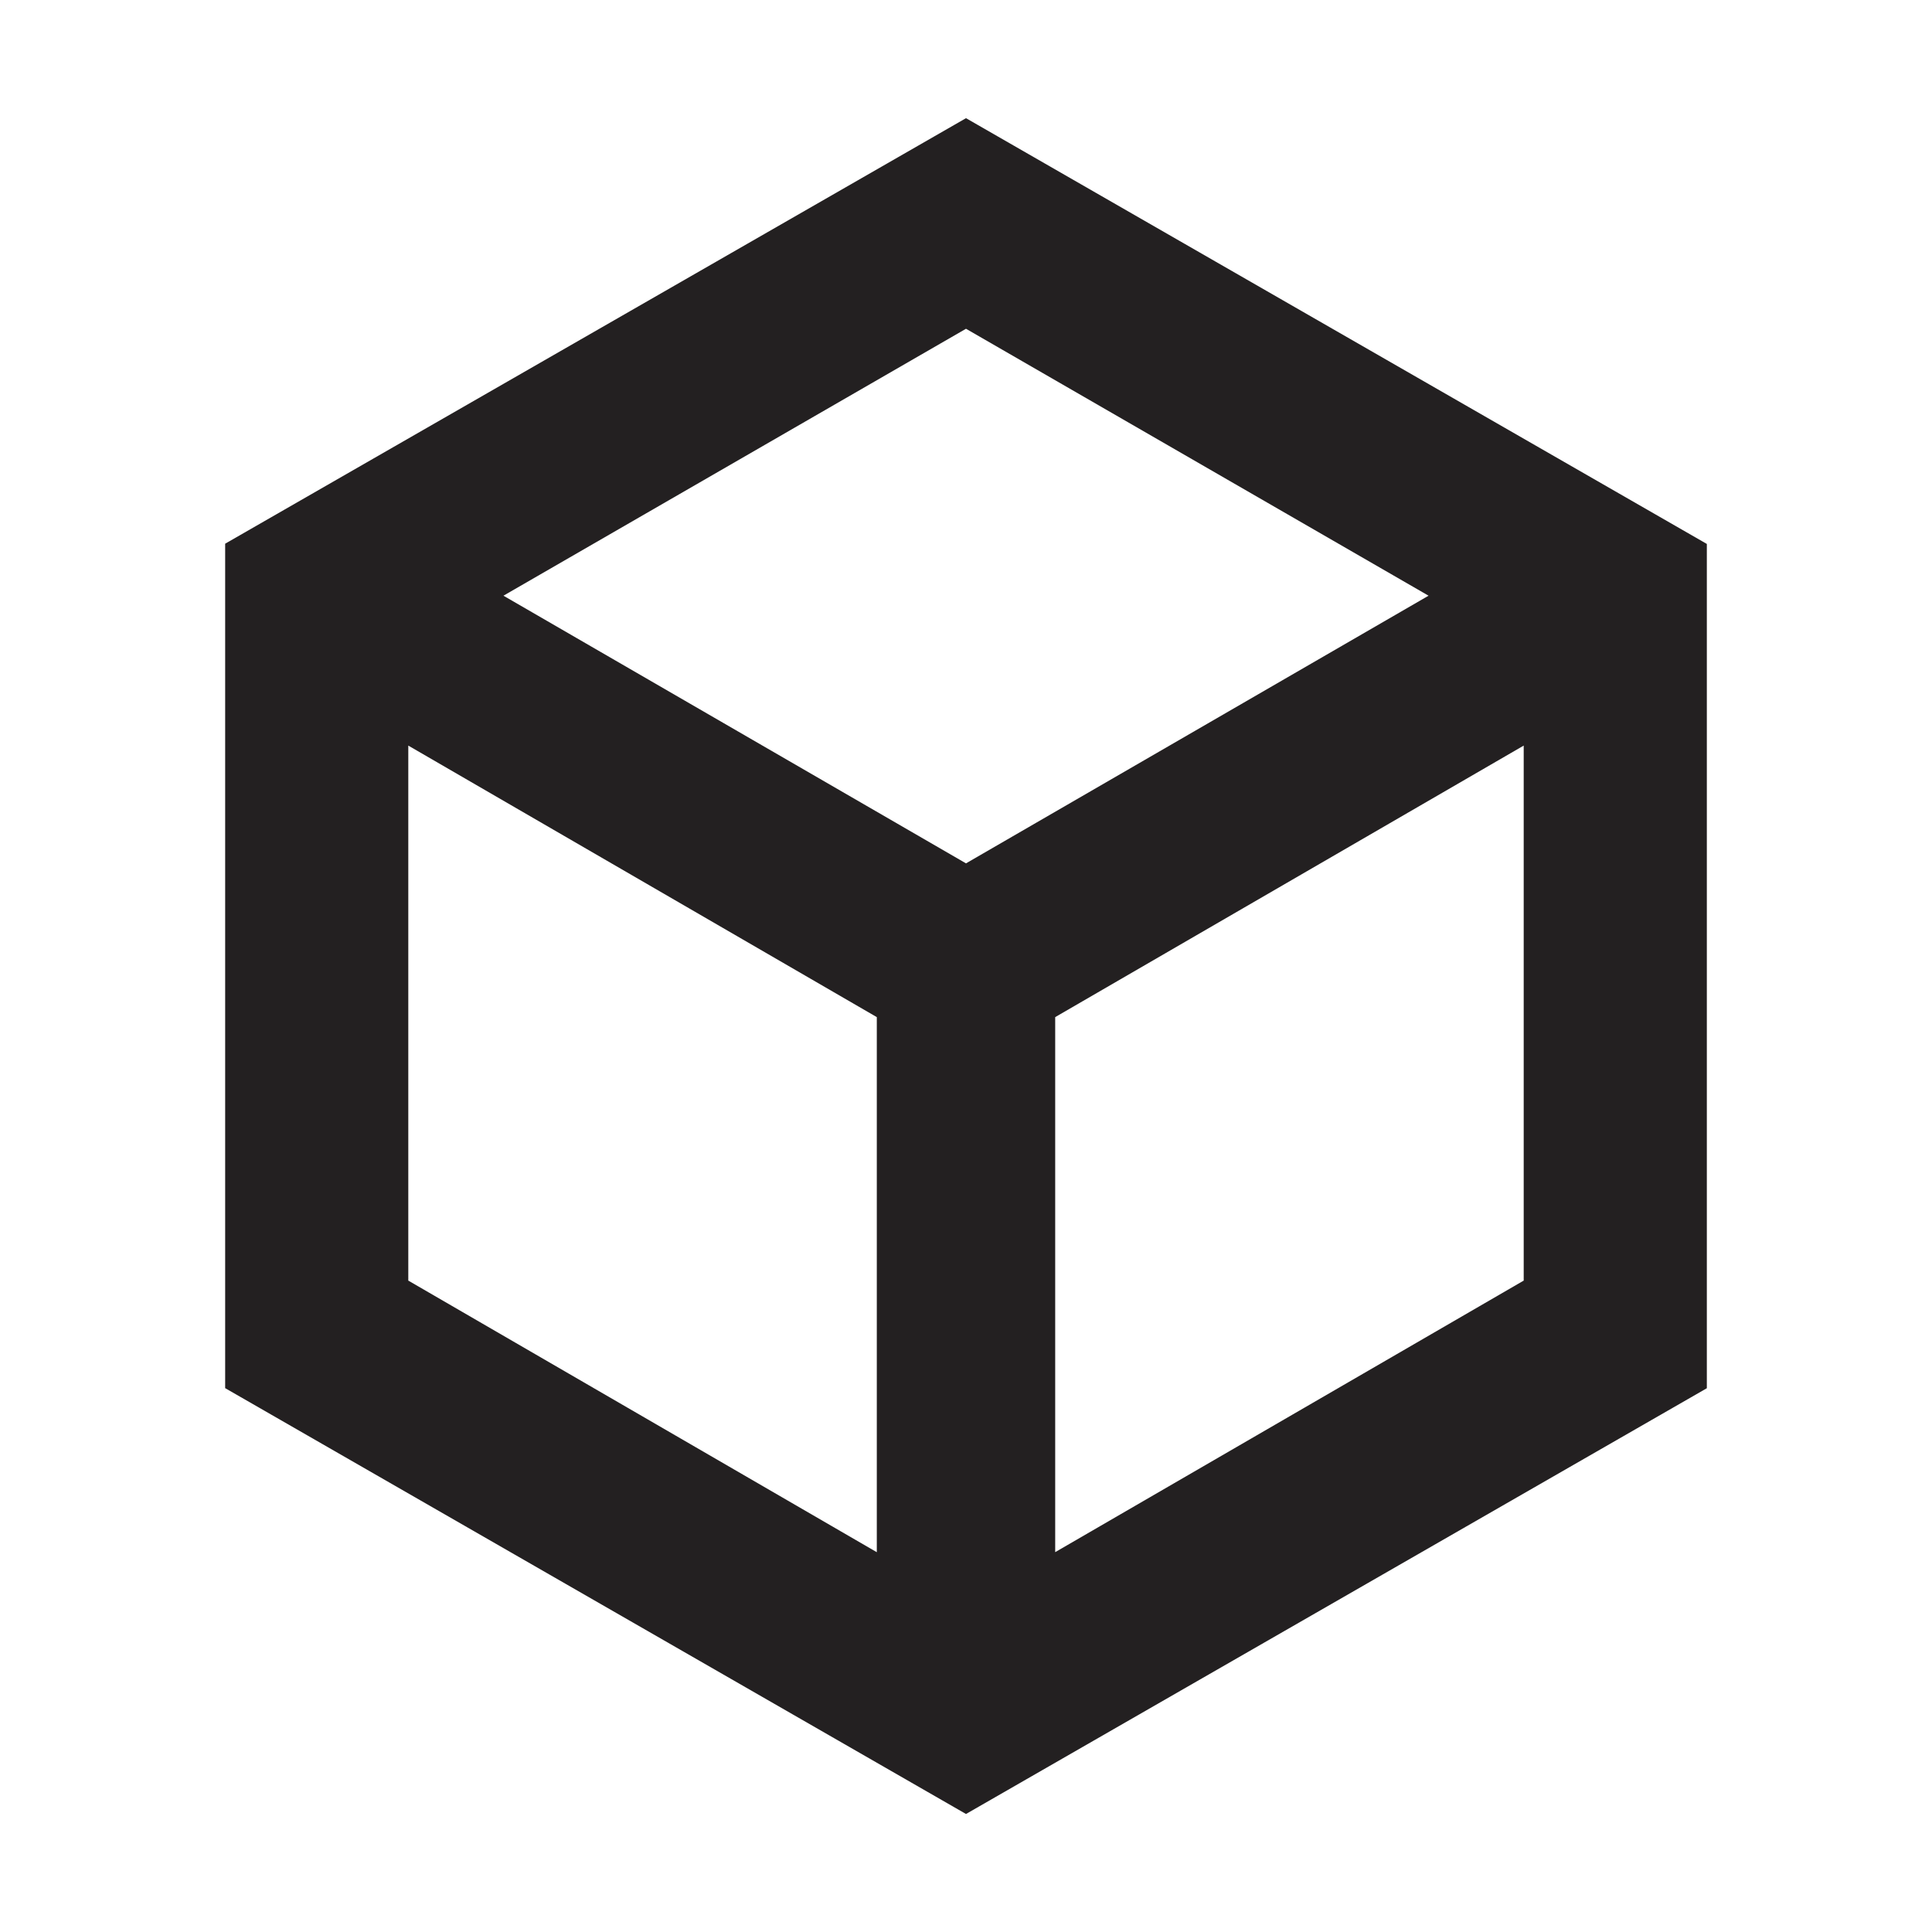 <svg width="24" height="24" fill="none" xmlns="http://www.w3.org/2000/svg"><path d="M10.892 19.282v-6.647l-5.82-3.373v6.646l5.82 3.374zm2.215 0 5.821-3.374V9.262l-5.82 3.373v6.647zM12 10.725 17.746 7.4 12 4.084 6.254 7.4 12 10.725zm-9.203 6.52V6.754L12 1.468l9.203 5.289v10.488L12 22.534l-9.203-5.29z" fill="#232021"/></svg>